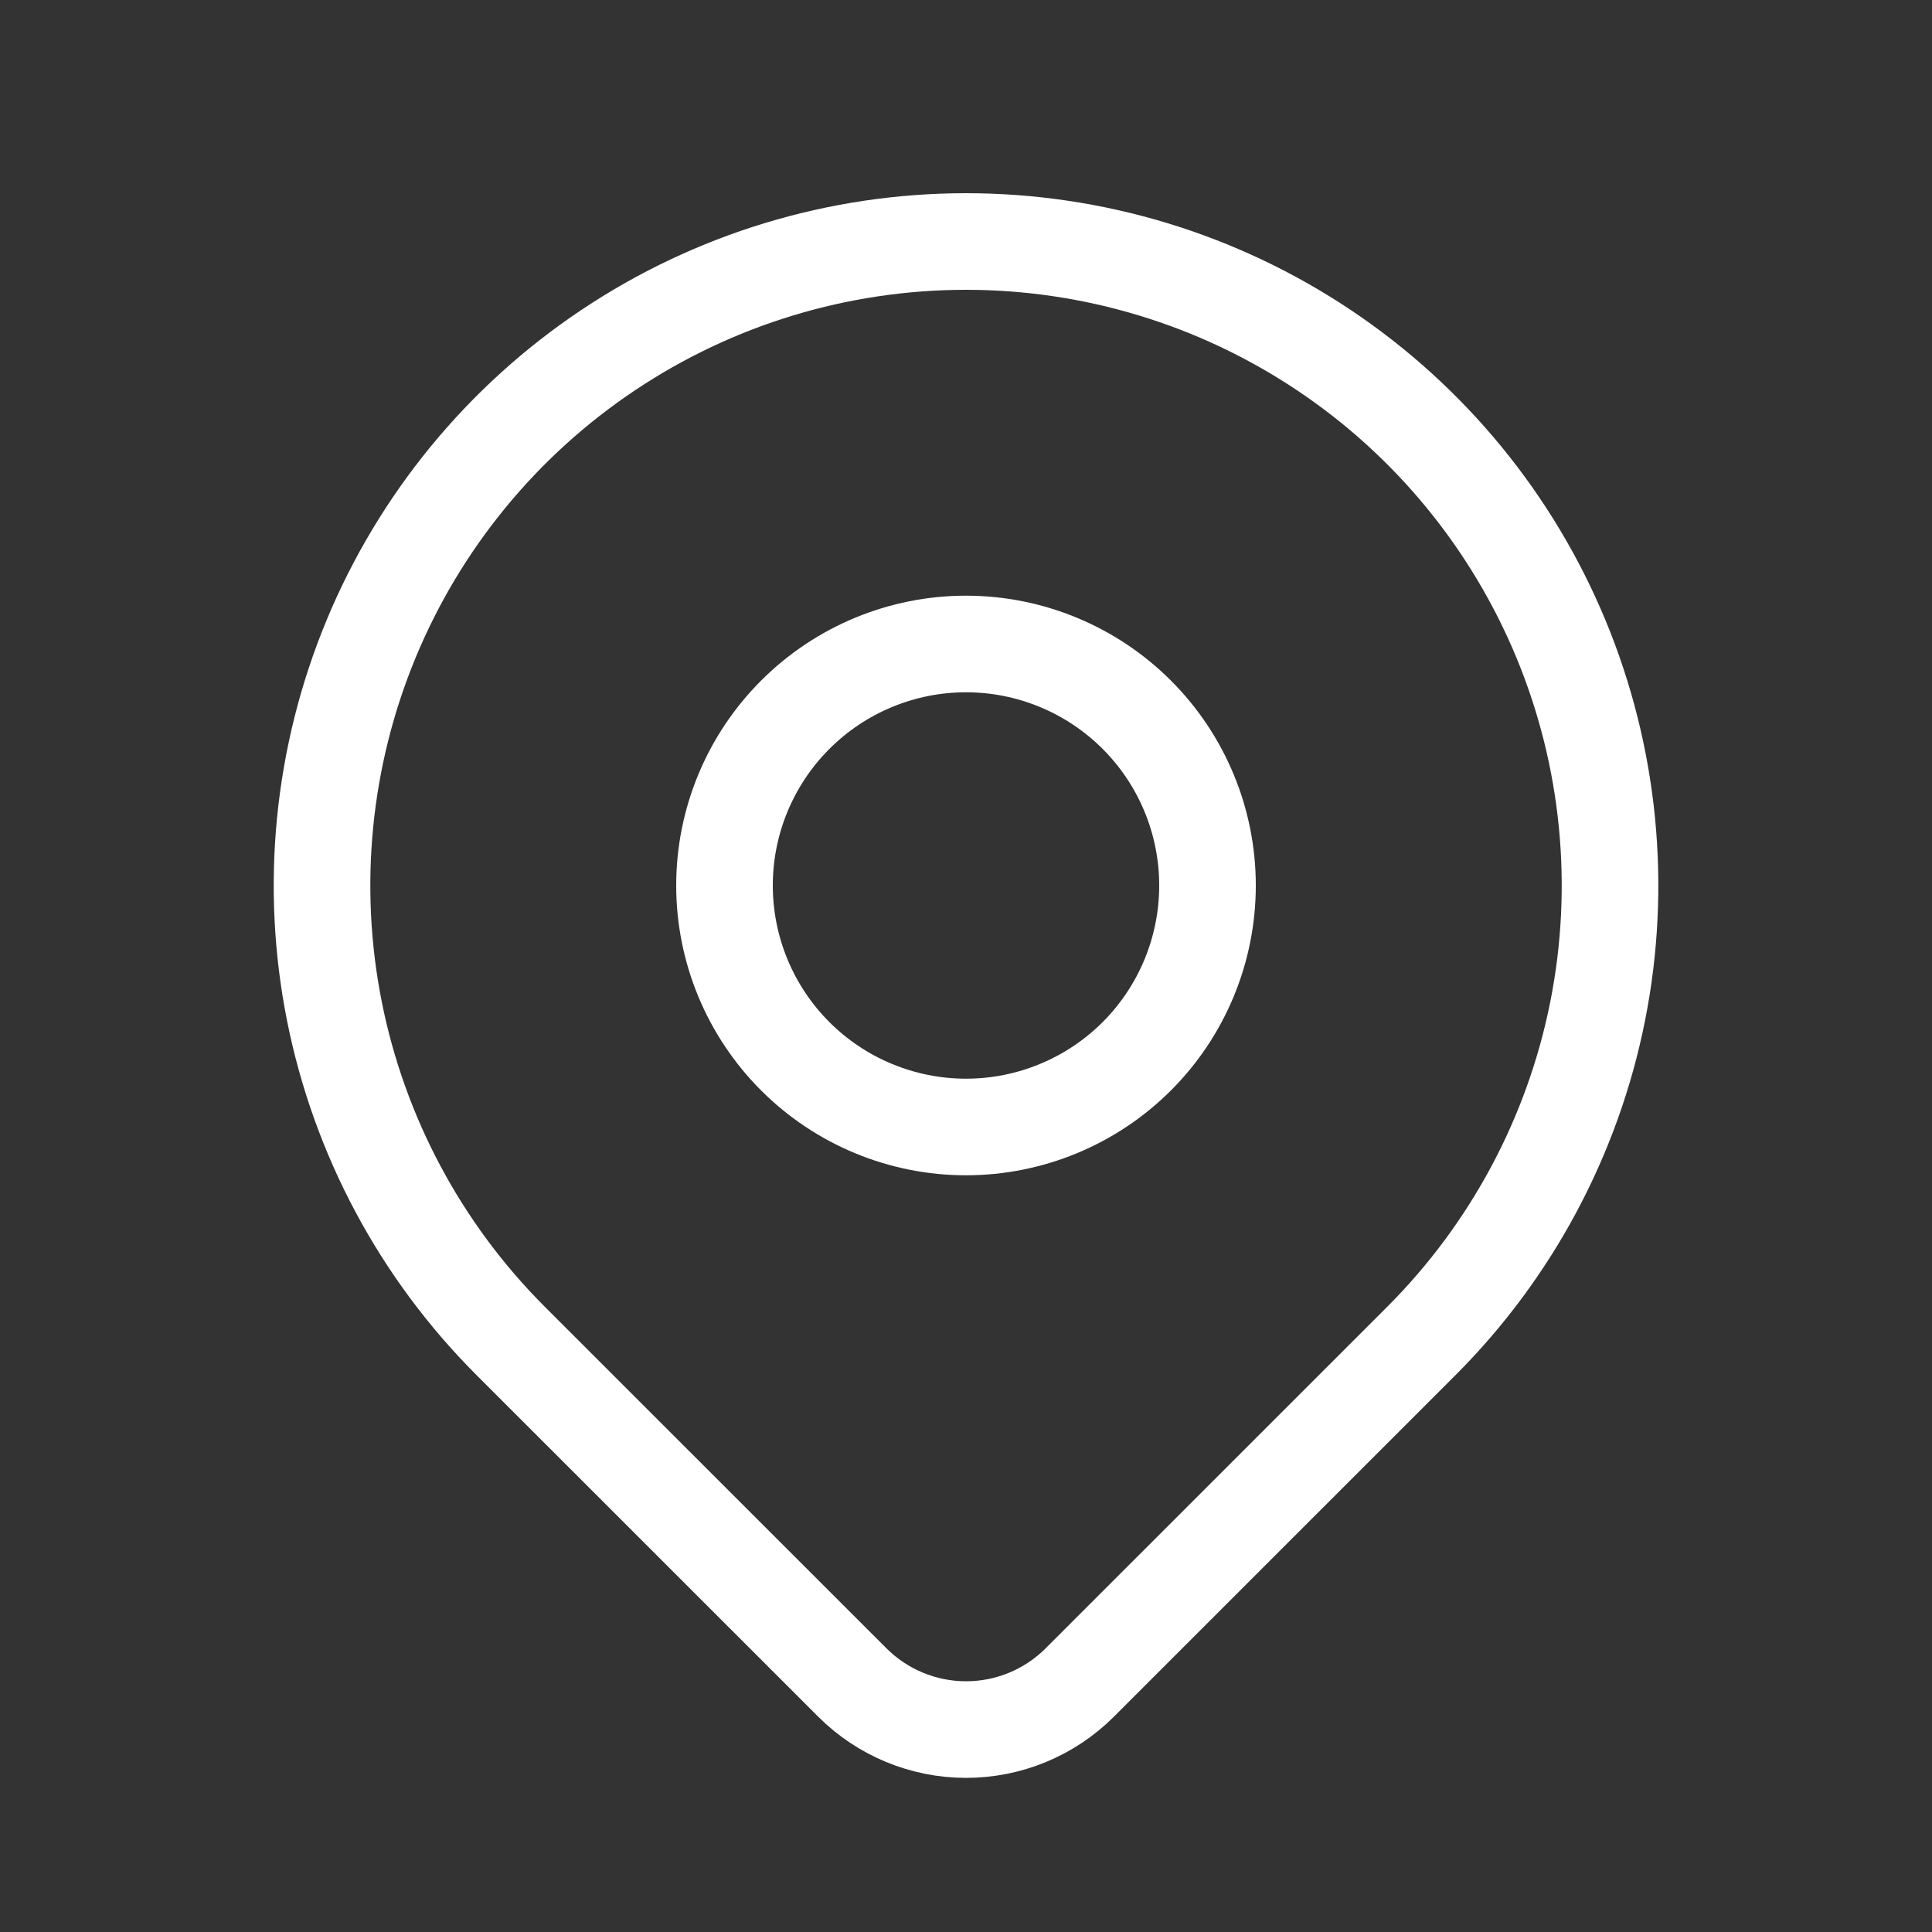 <svg width="40" height="40" viewBox="0 0 40 40" fill="none" xmlns="http://www.w3.org/2000/svg">
<rect x="0" y="0" width="40" height="40" fill="#333333" stroke="none"/>
<path d="M15 18.333C15 19.659 15.527 20.931 16.465 21.869C17.402 22.806 18.674 23.333 20 23.333C21.326 23.333 22.598 22.806 23.536 21.869C24.474 20.931 25 19.659 25 18.333C25 17.007 24.474 15.736 23.536 14.798C22.598 13.86 21.326 13.333 20 13.333C18.674 13.333 17.402 13.86 16.465 14.798C15.527 15.736 15 17.007 15 18.333Z" stroke="white" stroke-width="2" stroke-linecap="round" stroke-linejoin="round"/>
<path d="M29.429 27.762L22.357 34.833C21.732 35.458 20.885 35.809 20.001 35.809C19.118 35.809 18.27 35.458 17.645 34.833L10.572 27.762C8.707 25.897 7.438 23.521 6.923 20.935C6.409 18.348 6.673 15.668 7.682 13.231C8.691 10.795 10.4 8.713 12.593 7.248C14.785 5.782 17.363 5 20 5C22.637 5 25.215 5.782 27.408 7.248C29.601 8.713 31.309 10.795 32.319 13.231C33.328 15.668 33.592 18.348 33.078 20.935C32.563 23.521 31.293 25.897 29.429 27.762Z" stroke="white" stroke-width="2" stroke-linecap="round" stroke-linejoin="round"/>
</svg>
